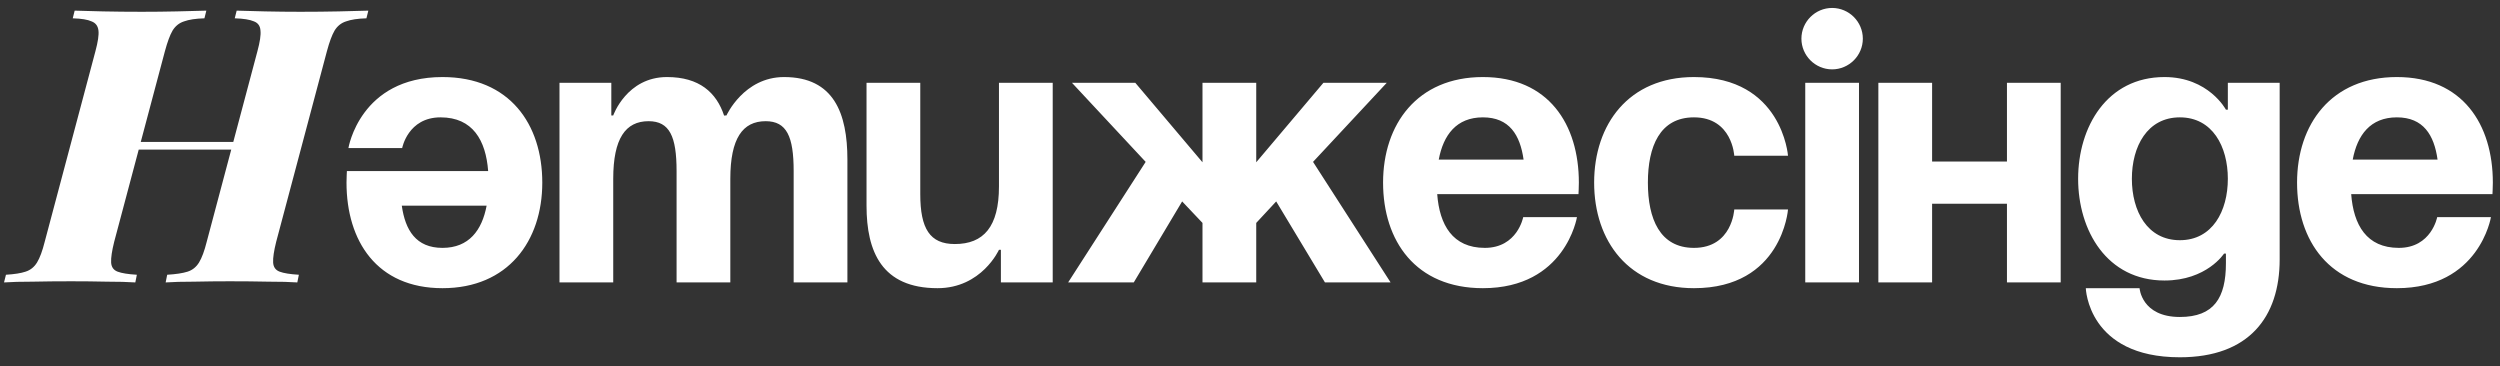 <?xml version="1.0" encoding="UTF-8"?> <svg xmlns="http://www.w3.org/2000/svg" width="239" height="35" viewBox="0 0 239 35" fill="none"><rect x="0" y="0" width="239" height="35" fill="#333333" stroke="none"/><path d="M11.101 14.302L11.358 13.568H24.313L24.02 14.302H11.101ZM24.607 4.907C24.852 4.002 24.95 3.341 24.901 2.925C24.876 2.485 24.668 2.191 24.277 2.044C23.885 1.873 23.274 1.775 22.442 1.751L22.625 1.017C23.31 1.041 24.216 1.066 25.341 1.09C26.466 1.114 27.592 1.127 28.717 1.127C30.014 1.127 31.237 1.114 32.387 1.09C33.562 1.066 34.504 1.041 35.213 1.017L35.03 1.751C34.198 1.775 33.55 1.873 33.085 2.044C32.62 2.191 32.253 2.485 31.984 2.925C31.739 3.341 31.494 4.002 31.25 4.907L26.405 23.11C26.185 23.991 26.087 24.651 26.112 25.092C26.136 25.532 26.344 25.826 26.736 25.972C27.127 26.119 27.739 26.217 28.571 26.266L28.424 27C27.739 26.951 26.809 26.927 25.635 26.927C24.485 26.902 23.261 26.89 21.965 26.89C20.839 26.89 19.714 26.902 18.588 26.927C17.463 26.927 16.545 26.951 15.836 27L15.983 26.266C16.814 26.217 17.463 26.119 17.928 25.972C18.392 25.826 18.759 25.532 19.029 25.092C19.298 24.651 19.543 23.991 19.763 23.11L24.607 4.907ZM10.918 23.11C10.698 23.991 10.6 24.651 10.624 25.092C10.649 25.532 10.857 25.826 11.248 25.972C11.64 26.119 12.252 26.217 13.083 26.266L12.937 27C12.203 26.951 11.285 26.927 10.184 26.927C9.083 26.902 7.958 26.89 6.808 26.89C5.486 26.89 4.263 26.902 3.138 26.927C2.012 26.927 1.095 26.951 0.385 27L0.569 26.266C1.376 26.217 2 26.119 2.44 25.972C2.905 25.826 3.272 25.532 3.541 25.092C3.811 24.651 4.055 23.991 4.275 23.11L9.12 4.907C9.364 4.002 9.462 3.341 9.413 2.925C9.364 2.485 9.144 2.191 8.753 2.044C8.386 1.873 7.786 1.775 6.954 1.751L7.138 1.017C7.799 1.041 8.704 1.066 9.854 1.09C11.004 1.114 12.239 1.127 13.56 1.127C14.71 1.127 15.824 1.114 16.9 1.09C17.977 1.066 18.919 1.041 19.726 1.017L19.543 1.751C18.711 1.775 18.062 1.873 17.597 2.044C17.133 2.191 16.765 2.485 16.496 2.925C16.252 3.341 16.007 4.002 15.762 4.907L10.918 23.11ZM51.843 17.458C51.843 23.036 48.577 27.55 42.301 27.55C36.025 27.55 33.126 23.036 33.126 17.458C33.126 17.018 33.163 16.357 33.163 16.357H46.668C46.448 13.421 45.2 11.219 42.117 11.219C38.998 11.219 38.447 14.155 38.447 14.155H33.309C33.309 14.155 34.41 7.366 42.301 7.366C48.723 7.366 51.843 11.88 51.843 17.458ZM42.301 23.697C44.833 23.697 46.081 22.009 46.521 19.66H38.411C38.741 22.009 39.769 23.697 42.301 23.697ZM64.681 27V16.357C64.681 13.054 64.02 11.586 62.002 11.586C59.8 11.586 58.625 13.238 58.625 17.091V27H53.487V7.916H58.442V11.036H58.625C58.625 11.036 59.91 7.366 63.763 7.366C66.846 7.366 68.497 8.834 69.231 11.072L69.268 11.036H69.451C69.451 11.036 71.103 7.366 74.957 7.366C79.727 7.366 81.012 10.852 81.012 15.256V27H75.874V16.357C75.874 13.054 75.213 11.586 73.195 11.586C70.993 11.586 69.819 13.238 69.819 17.091V27H64.681ZM100.639 7.916V27H95.685V23.881H95.501C95.501 23.881 93.85 27.55 89.629 27.55C84.308 27.55 82.84 24.064 82.84 19.66V7.916H87.978V18.559C87.978 21.862 88.895 23.33 91.281 23.33C94.033 23.33 95.501 21.678 95.501 17.825V7.916H100.639ZM120.096 7.916V15.513L126.518 7.916H132.574L125.527 15.476L132.941 27H126.665L122.004 19.256L120.096 21.311V27H114.958V21.311L113.013 19.256L108.388 27H102.113L109.526 15.476L102.48 7.916H108.535L114.958 15.513V7.916H120.096ZM132.222 17.458C132.222 11.88 135.489 7.366 141.764 7.366C148.04 7.366 150.939 11.88 150.939 17.458C150.939 17.898 150.903 18.559 150.903 18.559H137.397C137.617 21.495 138.865 23.697 141.948 23.697C145.067 23.697 145.618 20.761 145.618 20.761H150.756C150.756 20.761 149.655 27.55 141.764 27.55C135.342 27.55 132.222 23.036 132.222 17.458ZM141.764 11.219C139.232 11.219 137.984 12.907 137.544 15.256H145.654C145.324 12.907 144.297 11.219 141.764 11.219ZM152.4 17.458C152.4 11.88 155.703 7.366 161.942 7.366C170.383 7.366 170.933 14.889 170.933 14.889H165.795C165.795 14.889 165.612 11.219 161.942 11.219C158.676 11.219 157.538 14.008 157.538 17.458C157.538 20.908 158.676 23.697 161.942 23.697C165.612 23.697 165.795 20.027 165.795 20.027H170.933C170.933 20.027 170.383 27.55 161.942 27.55C155.703 27.55 152.4 23.036 152.4 17.458ZM177.72 7.916V27H172.582V7.916H177.72ZM172.215 3.696C172.215 2.081 173.536 0.76 175.151 0.76C176.766 0.76 178.087 2.081 178.087 3.696C178.087 5.31 176.766 6.632 175.151 6.632C173.536 6.632 172.215 5.31 172.215 3.696ZM191.865 27V19.477H184.709V27H179.571V7.916H184.709V15.44H191.865V7.916H197.003V27H191.865ZM217.936 7.916V24.798C217.936 30.303 215 34.156 208.394 34.156C199.586 34.156 199.403 27.55 199.403 27.55H204.541C204.541 27.55 204.724 30.303 208.394 30.303C211.661 30.303 212.798 28.468 212.798 25.165V24.247H212.615C212.615 24.247 210.963 26.817 206.926 26.817C201.421 26.817 198.669 22.046 198.669 17.091C198.669 12.137 201.421 7.366 206.926 7.366C211.147 7.366 212.798 10.485 212.798 10.485H212.982V7.916H217.936ZM212.982 17.091C212.982 14.008 211.514 11.219 208.394 11.219C205.275 11.219 203.807 14.008 203.807 17.091C203.807 20.174 205.275 22.963 208.394 22.963C211.514 22.963 212.982 20.174 212.982 17.091ZM219.599 17.458C219.599 11.88 222.866 7.366 229.141 7.366C235.417 7.366 238.316 11.88 238.316 17.458C238.316 17.898 238.279 18.559 238.279 18.559H224.774C224.994 21.495 226.242 23.697 229.325 23.697C232.444 23.697 232.995 20.761 232.995 20.761H238.133C238.133 20.761 237.032 27.55 229.141 27.55C222.719 27.55 219.599 23.036 219.599 17.458ZM229.141 11.219C226.609 11.219 225.361 12.907 224.921 15.256H233.031C232.701 12.907 231.673 11.219 229.141 11.219Z" fill="white"></path></svg> 
